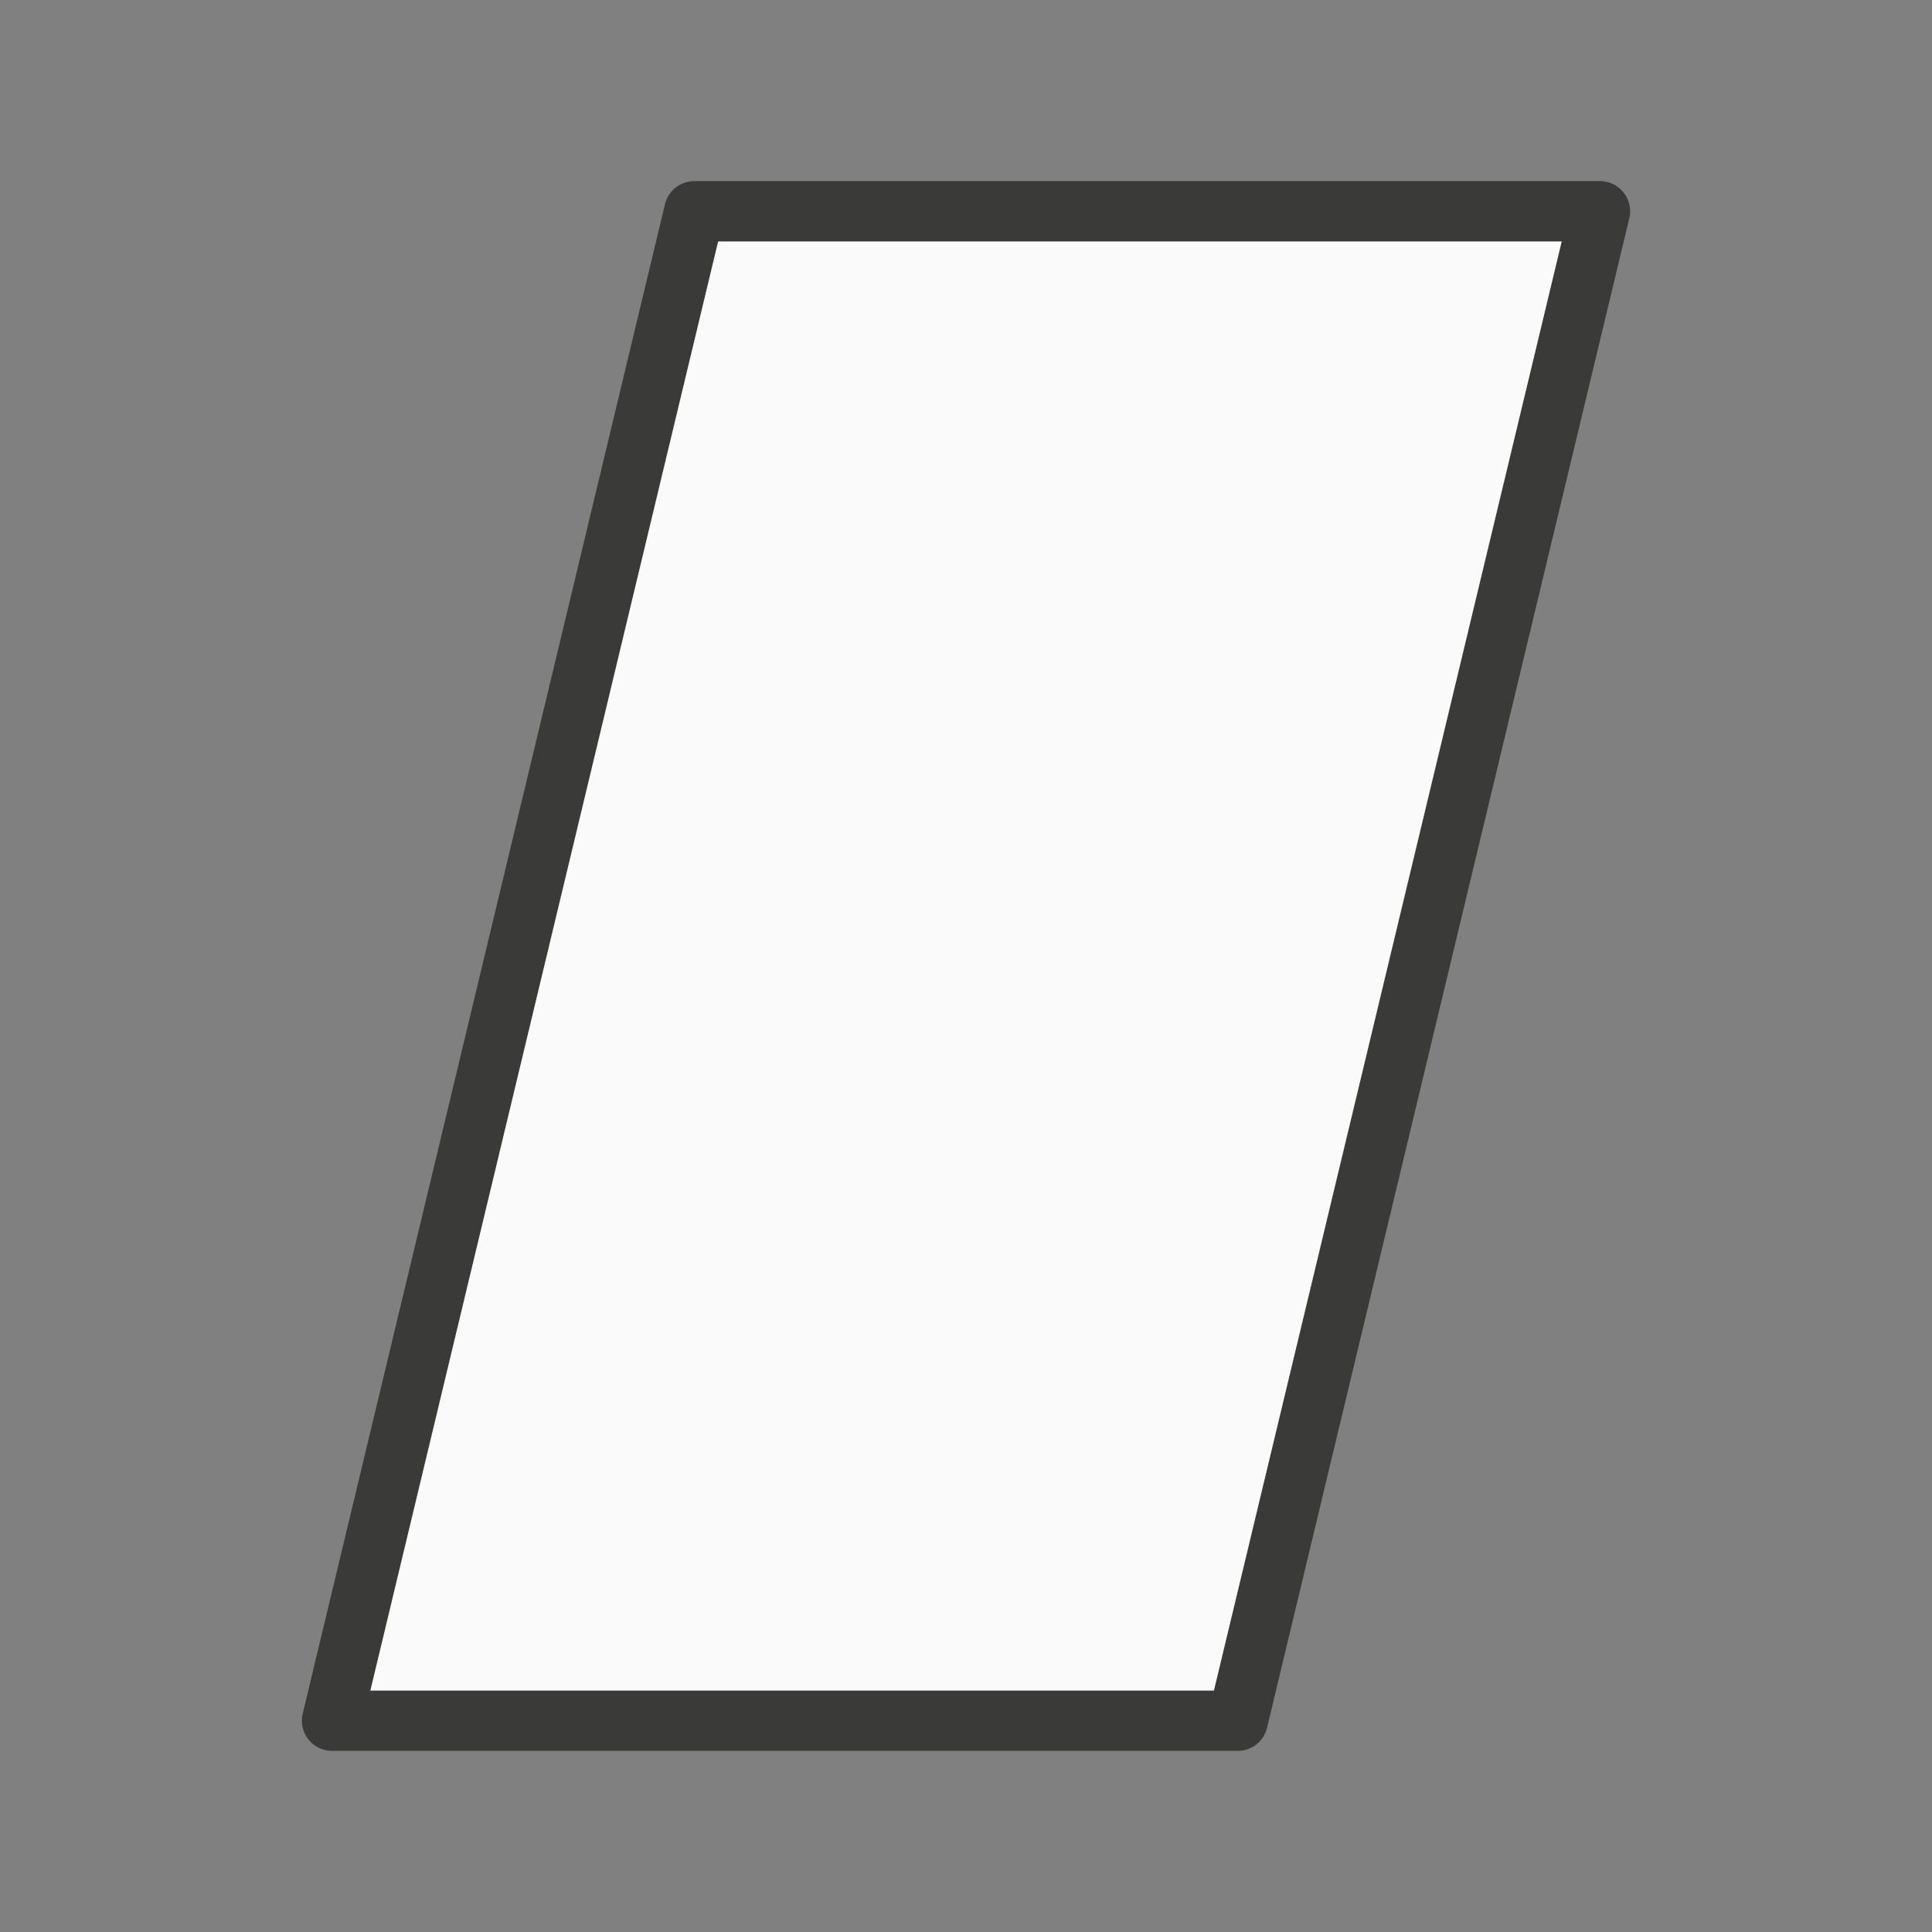 <svg viewBox="0 0 32 32" xmlns="http://www.w3.org/2000/svg"><rect x="0" y="0" width="32" height="32" fill="#808080" stroke="none"/><path d="m11.5 3a.5.5 0 0 0 -.486.383l-6 25a.5.5 0 0 0 .486.617h15a.5.5 0 0 0 .486-.383l6-25a.5.5 0 0 0 -.486-.617zm.395 1h13.971l-5.76 24h-13.971z" fill="#3a3a38"/><path d="m11.895 4-5.76 24h13.971l5.76-24z" fill="#fafafa"/></svg>